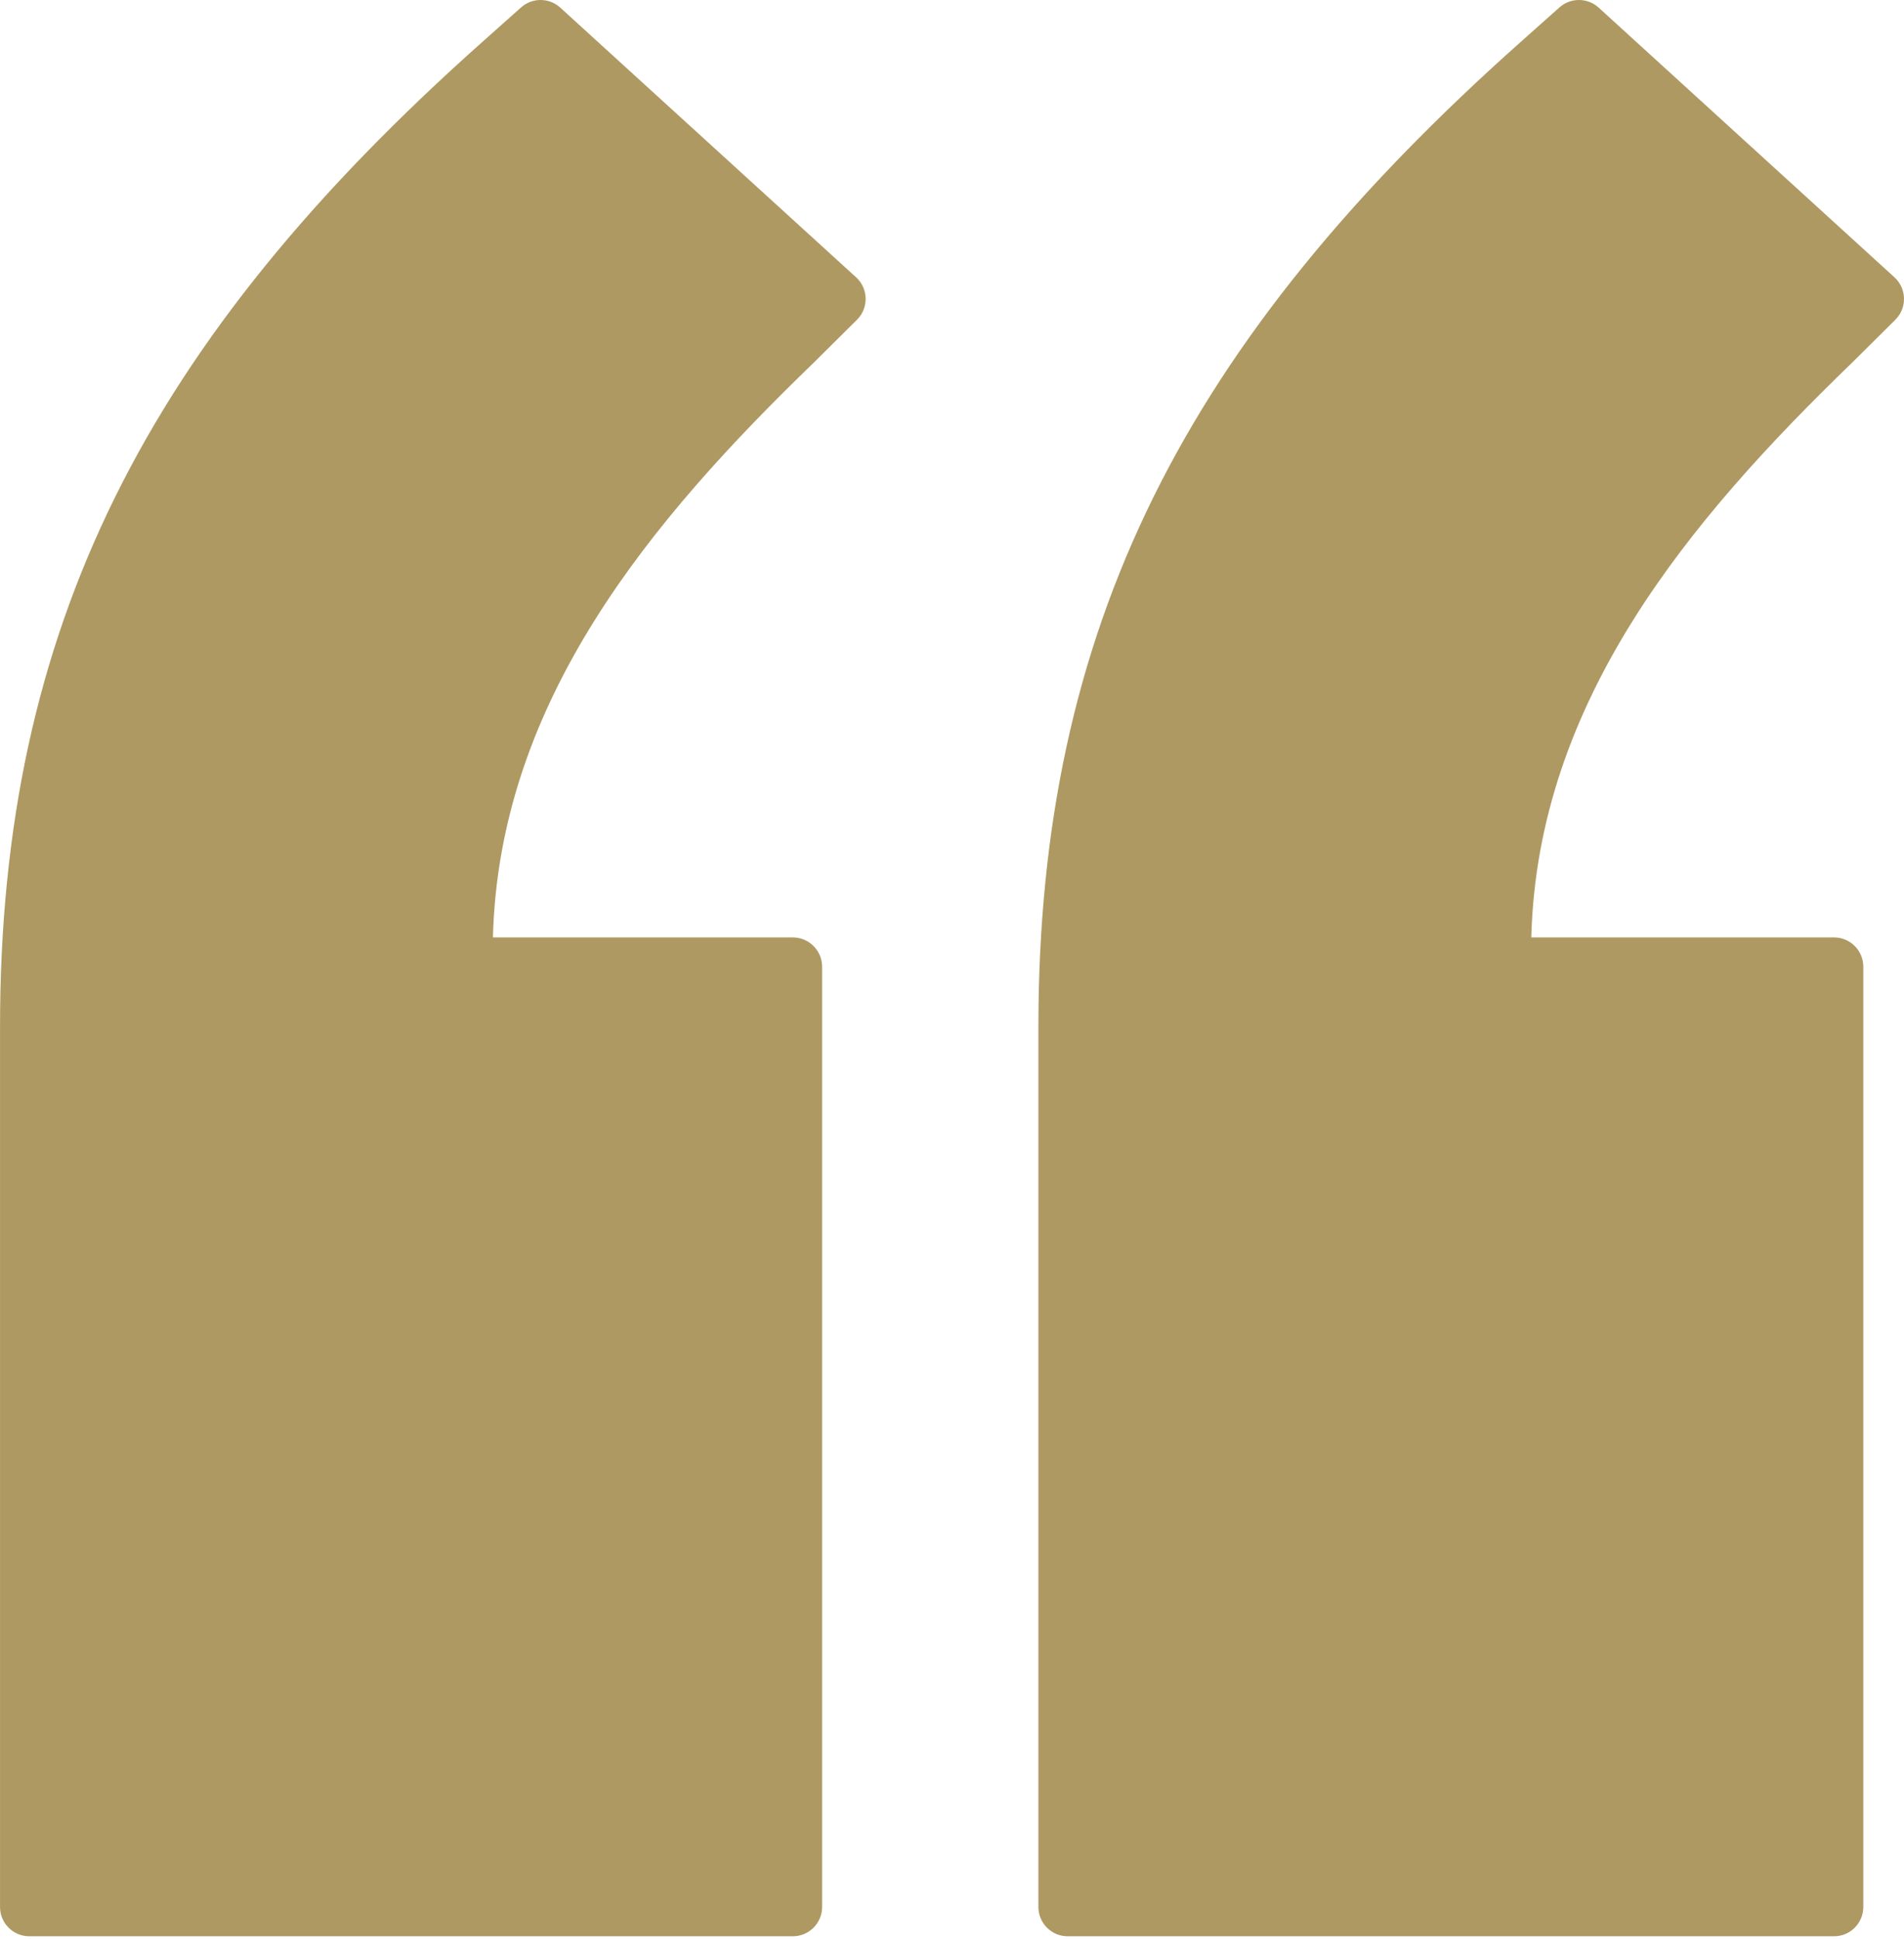 <svg width="56" height="57" viewBox="0 0 56 57" fill="none" xmlns="http://www.w3.org/2000/svg">
<g id="Group">
<path id="Vector" d="M31.403 56.928C30.927 56.928 30.541 56.542 30.541 56.066L30.541 30.192C30.541 18.464 34.839 10.031 44.722 1.237L45.866 0.218C46.196 -0.075 46.694 -0.073 47.02 0.225L55.718 8.152C56.083 8.484 56.095 9.054 55.745 9.401L54.475 10.661C49.688 15.286 45.218 20.61 45.038 27.561L53.942 27.561C54.418 27.561 54.803 27.947 54.803 28.423L54.803 56.066C54.803 56.542 54.418 56.928 53.942 56.928L31.403 56.928Z" fill="#AE9962"/>
<path id="Vector_2" d="M0.862 56.928C0.386 56.928 0.001 56.542 0.001 56.066L0.001 30.192C0.001 18.464 4.299 10.031 14.182 1.237L15.326 0.218C15.655 -0.075 16.153 -0.073 16.479 0.225L25.178 8.152C25.543 8.484 25.555 9.054 25.205 9.401L23.935 10.661C19.148 15.286 14.677 20.61 14.498 27.561L23.317 27.561C23.794 27.561 24.18 27.947 24.18 28.423L24.18 56.066C24.18 56.542 23.794 56.928 23.317 56.928L0.862 56.928Z" fill="#AE9962"/>
</g>
</svg>

